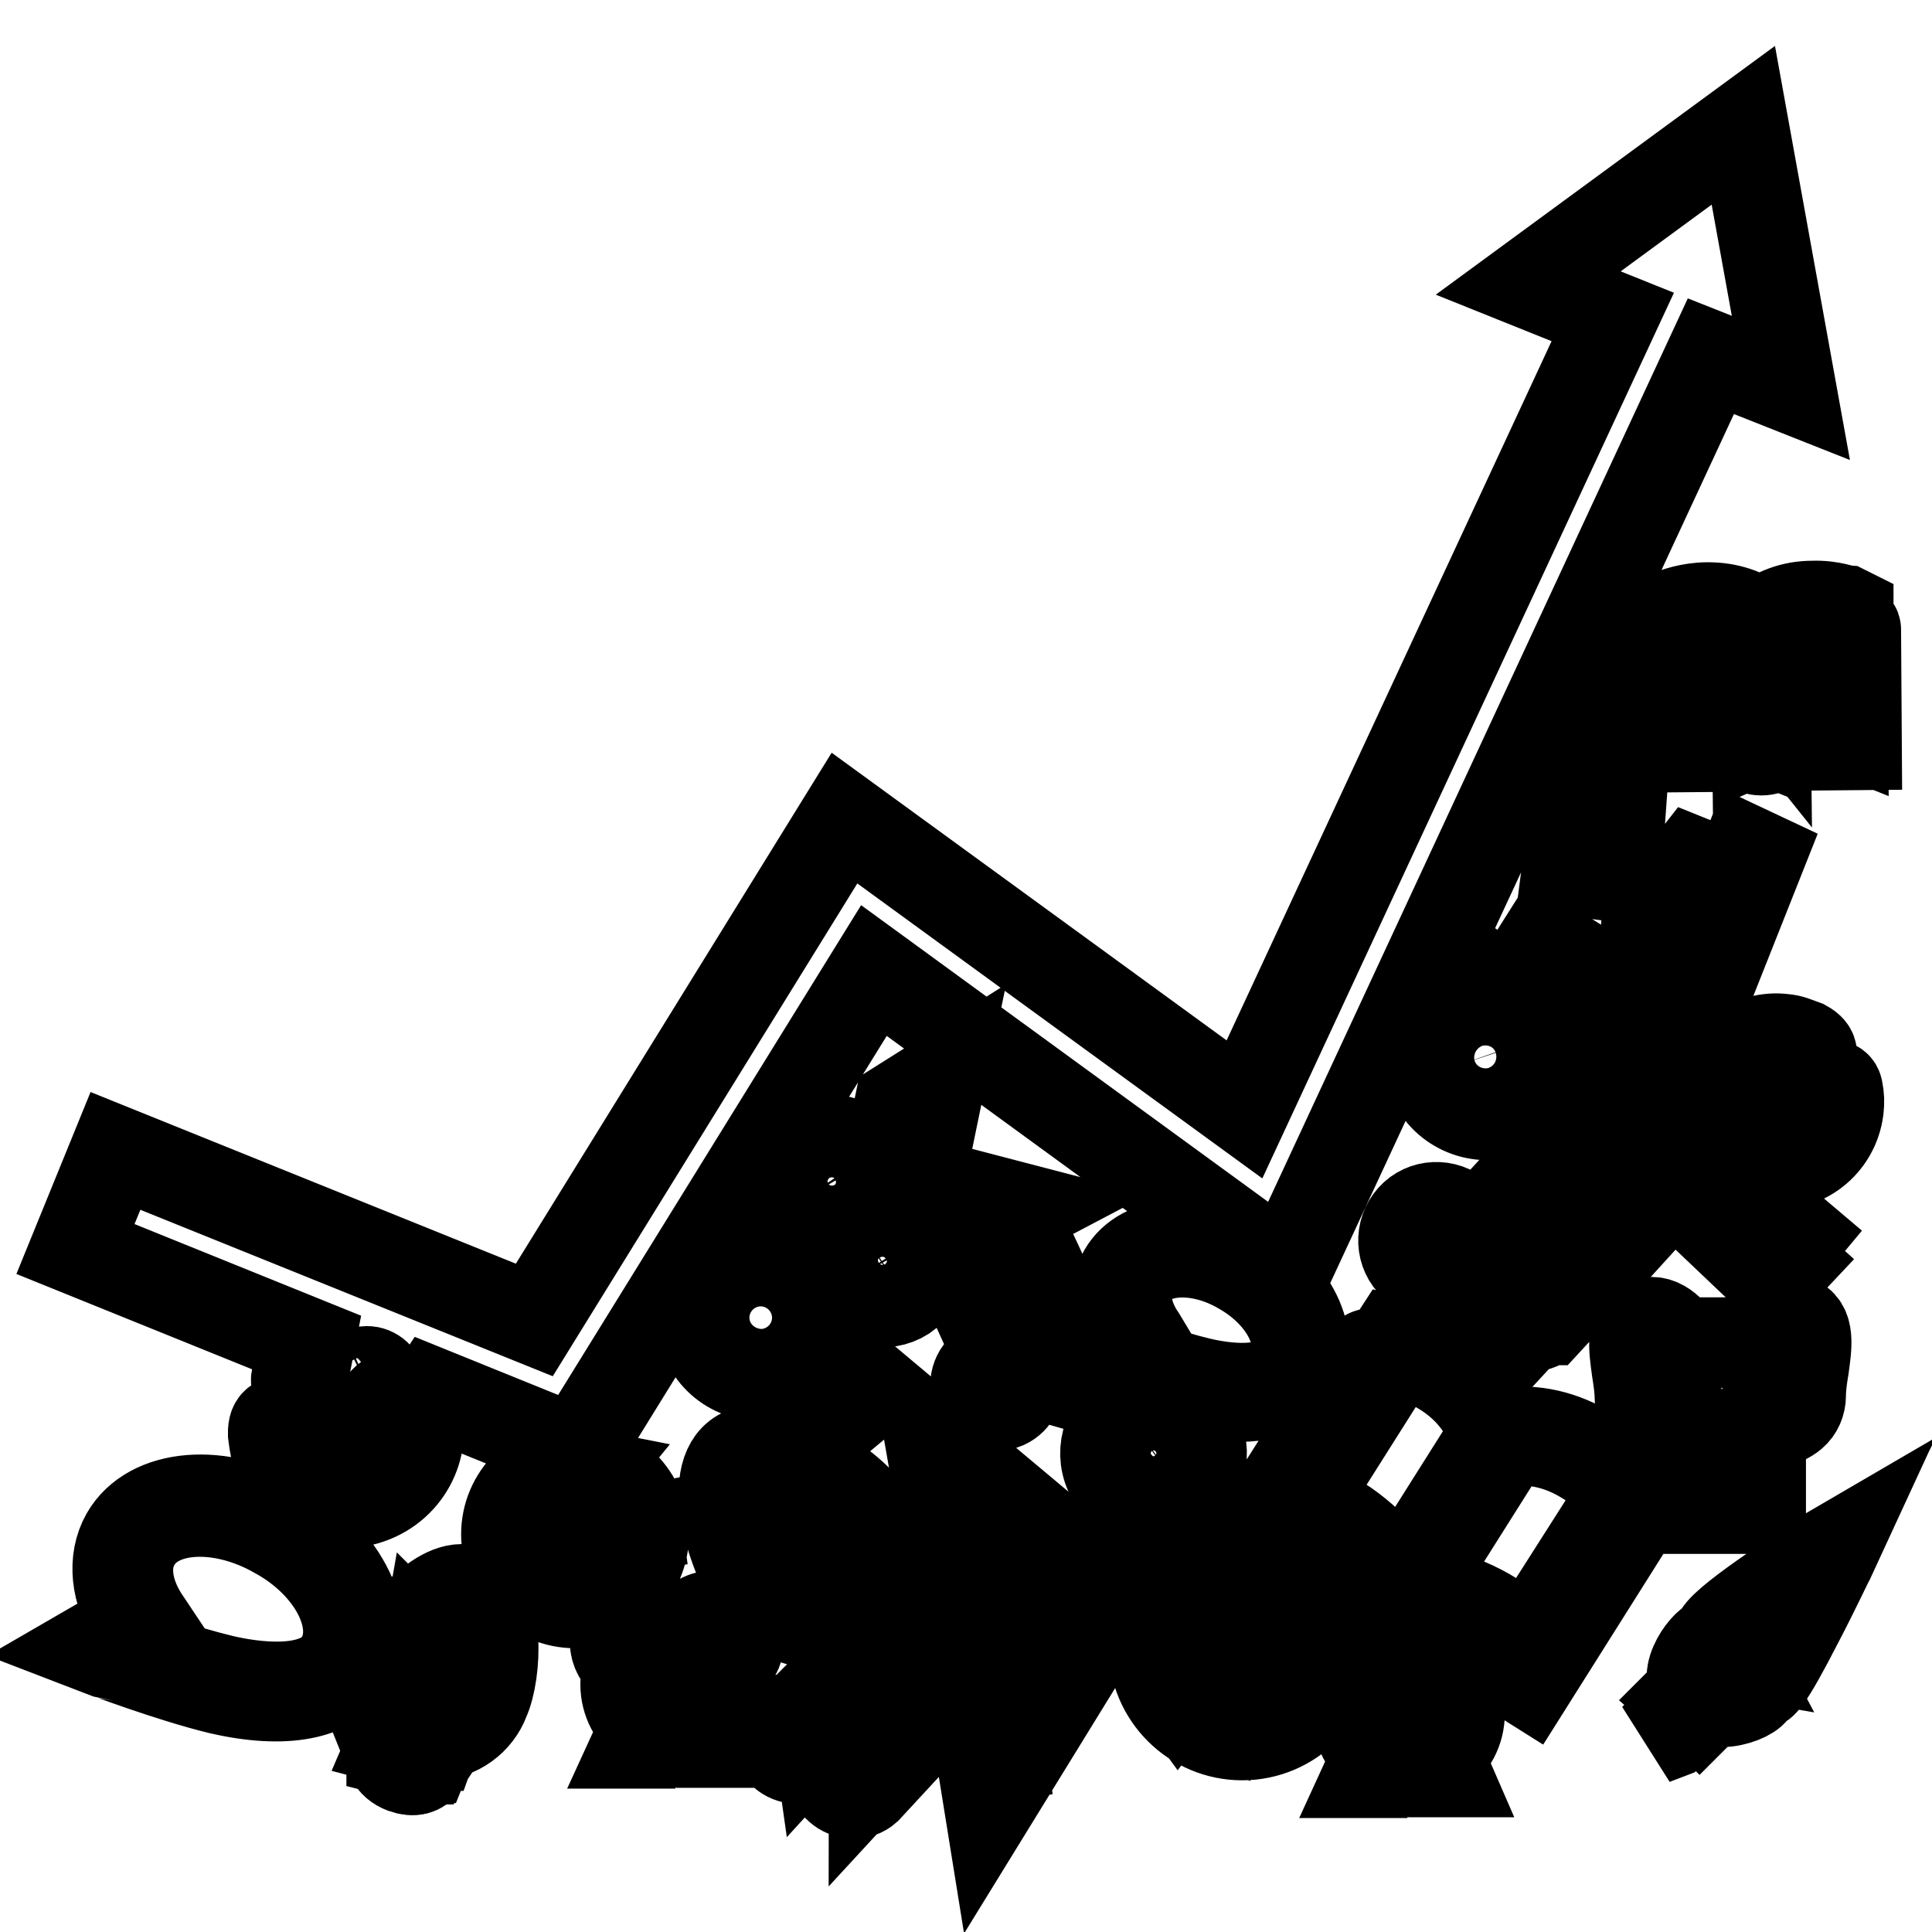 <?xml version="1.0" encoding="utf-8"?>
<!-- Svg Vector Icons : http://www.onlinewebfonts.com/icon -->
<!DOCTYPE svg PUBLIC "-//W3C//DTD SVG 1.1//EN" "http://www.w3.org/Graphics/SVG/1.1/DTD/svg11.dtd">
<svg version="1.1" xmlns="http://www.w3.org/2000/svg" xmlns:xlink="http://www.w3.org/1999/xlink" x="0px" y="0px" viewBox="0 0 256 256" enable-background="new 0 0 256 256" xml:space="preserve">
<g> <path stroke-width="12" fill-opacity="0" stroke="#000000"  d="M216.3,197.4c-0.1-0.1-2-2.8-5.5-4.9c-3.7-2.3-7.6-3.2-11.6-2.6c-1.2-3.9-3.7-7-7.4-9.3 c-3.4-2.2-6.7-2.8-6.8-2.8l-0.4-0.1l-1.3,2c-1.2-0.5-2-0.5-2.4,0.1c-1.9,3-13.3,21-13.3,21l15.5,9.8c0.2,0.8,0.8,1.6,1.7,2.2 c0.9,0.6,1.9,0.8,2.7,0.6l15.1,9.5c0,0,12.6-20,13.3-21.1c0.3-0.5,0-1.1-0.8-1.8l1.4-2.2L216.3,197.4z M177.4,201.5 c-1.8-1.1-3.5-1.8-5.1-2.1l12.9-20.4c0.9,0.2,3.4,1,6,2.6c3.4,2.1,5.7,5,6.8,8.5l-7.7,12.2l1-0.3l-5.1,8.1 C185.2,208.8,181.9,204.3,177.4,201.5z M202.2,218.2c-1.1-1.5-2.5-2.8-4.3-3.9c-4.4-2.8-9.7-3.8-11.3-4l5.1-8.1l0.2,1l7.7-12.2 c3.6-0.5,7.2,0.3,10.7,2.5c2.6,1.6,4.3,3.6,4.9,4.3L202.2,218.2z M123.8,194L123.8,194l0.2,1.2l7.1,44.1l17.3-28.1L123.1,190 L123.8,194z M146.5,211.6l-14.6,23.7l-0.4-2.4l1.3-0.2l-0.1-0.8l-1.3,0.2l-0.2-1.1l2.1-0.3l-0.1-0.8l-2.2,0.4l-0.1-0.9l1.5-0.2 l-0.1-0.8l-1.5,0.2l-0.2-1.2l2.1-0.3l-0.1-0.8l-2.1,0.3l-0.2-0.9l1.5-0.2l-0.1-0.8l-1.5,0.2l-0.2-1.1l2.1-0.4l-0.1-0.8l-2.1,0.4 l-0.2-0.8l1.5-0.2l-0.1-0.8l-1.4,0.2l-0.2-1.1l2.1-0.4l-0.1-0.8l-2.2,0.3l-0.1-0.8l1.5-0.2l-0.1-0.8l-1.5,0.2l-0.2-1.1h0l-0.1-0.6 l1.6-0.2l-0.1-0.8l-1.7,0.3l-0.1-0.8l1-0.2l-0.1-0.8l-1,0.2l-0.2-1.2l1.7-0.3l-0.1-0.8l-1.7,0.3l-0.1-0.8l1-0.2l-0.1-0.8l-1,0.2 l-0.2-1.1l1.9-0.3l-0.1-0.8l-1.9,0.3l-0.1-0.8l1.2-0.2l-0.1-0.8l-1.2,0.2l-0.2-1.2l1.9-0.3l-0.1-0.8l-1.9,0.3l-0.1-0.9l1.2-0.2 l-0.1-0.8l-1.2,0.2l-0.2-1.1l1.9-0.3l-0.1-0.8l-1.9,0.3l-0.1-0.9l1.2-0.2l-0.1-0.8l-1.2,0.2l-0.2-1.2l1.9-0.3l-0.1-0.8l-1.9,0.3 l-0.1-0.8l1.2-0.2l-0.1-0.8l-1.2,0.2l-0.4-2.5L146.5,211.6z M141.2,212.7l-10.7-9l3.3,20.9L141.2,212.7z M139.4,213l-4.7,7.7 l-2.2-13.4L139.4,213z M222.5,152.2c0.2-0.3,0.2-0.6-0.1-0.8c-0.2-0.2-0.6-0.2-0.8,0l0,0l-1.8,1.8l-0.9,1l-0.1,0.1l0,0 c-0.2,0.3-0.1,0.6,0.1,0.8c0.2,0.2,0.5,0.2,0.8,0l14.2,13.5l0.6-0.6l1,0.9l1.6-1.7l-1-0.9l0.5-0.6l1.2-1.3l0.5-0.6l-8.5-7.2 l-0.5,0.5l7.1,6.4l-0.8,0.9L222.5,152.2z M233.9,167.7l-13.7-13l1.8-1.9l13.7,13L233.9,167.7z M233.4,166l-4.8-4.6l0.9-0.9l4.8,4.6 L233.4,166z M218.4,153.9l2.8-2.9l-5.7-4.3l-0.2,0.1l-1.1-0.6l-0.2,0.2l-1.3-1l-0.3,0.3l1.1,1.2l-0.2,0.3l0.6,0.9l-0.2,0.2 L218.4,153.9z M215.5,147.6l4.6,3.5l-1.7,1.8l-3.8-4.4L215.5,147.6z M121.5,164.1c-1.6-2.5-5-3.3-7.5-1.6c-2.5,1.6-3.2,4.9-1.7,7.5 c1.6,2.5,5,3.3,7.5,1.7C122.3,170,123.1,166.6,121.5,164.1z M118.3,169.2c-1.2,0.8-2.8,0.4-3.6-0.8c-0.8-1.2-0.4-2.8,0.8-3.6 c1.2-0.8,2.8-0.4,3.6,0.8C119.9,166.8,119.5,168.4,118.3,169.2z M113.2,161.1c2.5-1.6,3.2-5,1.6-7.5c-1.6-2.5-5-3.3-7.5-1.6 c-2.5,1.6-3.3,5-1.7,7.5C107.3,162,110.6,162.8,113.2,161.1z M108.8,154.4c1.2-0.8,2.8-0.4,3.6,0.8c0.8,1.2,0.4,2.8-0.8,3.6 c-1.2,0.8-2.8,0.4-3.6-0.8C107.3,156.8,107.6,155.1,108.8,154.4z M135.6,160.2l-13.8-3.6l0,0l2.8-13.6l-5.4,3.4l-2.8,13.6l13.5,3.2 L135.6,160.2z M120.4,159.3c-0.7,0.4-1.5,0.2-1.9-0.4c-0.4-0.7-0.2-1.5,0.4-1.9c0.7-0.4,1.5-0.2,1.9,0.4 C121.2,158.1,121.1,158.9,120.4,159.3z M153.7,198.9c1-0.1,2-0.5,2.9-1.2c2.8-2,3.5-6,1.4-8.9c-2.1-2.8-6-3.5-8.9-1.4 c-2.8,2.1-3.5,6-1.4,8.9c0.5,0.6,1,1.1,1.5,1.5l-0.3,1.3l1,0.3l-1.6,6.4l2.5,0.6l1.6-6.4l0.8,0.2L153.7,198.9z M149.9,194.7 c-1.2-1.7-0.8-4,0.8-5.2c1.7-1.2,4-0.8,5.2,0.8c1.2,1.6,0.8,4-0.8,5.2C153.4,196.7,151.1,196.4,149.9,194.7z M164.6,206.5 c-6.4,0-11.7,5.3-11.7,11.7c0,6.5,5.3,11.7,11.7,11.7c6.5,0,11.7-5.3,11.7-11.7C176.3,211.7,171,206.5,164.6,206.5z M172.3,211 c-1.1,0.5-3.7,1.8-6.4,3.9c-1.7-2.6,0.8-5.8,1.7-6.8C169.4,208.6,171,209.6,172.3,211z M164.6,207.6c0.7,0,1.4,0.1,2.1,0.2 c-1.1,1.4-3.4,4.8-1.4,7.6c-0.7,0.5-1.3,1.1-2,1.6c-0.2,0.2-0.3,0.3-0.5,0.5c-2.6-3.3-4.2-6.5-4.7-7.6 C159.8,208.5,162.1,207.6,164.6,207.6z M154,218.2c0-3,1.3-5.8,3.4-7.7c0.6,1.3,2.2,4.5,4.8,7.6c-0.6,0.6-1.2,1.2-1.7,1.7 c-2.2-2.3-5-1.8-6.4-1.3C154,218.3,154,218.3,154,218.2z M156.1,224.5c-1.1-1.5-1.8-3.2-2-5.2c1-0.4,3.7-1.1,5.7,1.1 C158,222.2,156.7,223.7,156.1,224.5z M161.3,228.2c-1.8-0.6-3.4-1.7-4.7-3.1c0.6-0.7,1.9-2.2,3.7-4.1 C162,223.5,161.6,226.9,161.3,228.2z M164.6,228.7c-0.8,0-1.6-0.1-2.4-0.3c0.3-1.5,0.8-5.2-1.2-8c0.5-0.6,1.1-1.1,1.7-1.7 c0.2,0.3,0.5,0.5,0.7,0.8c3.2,3.6,6.3,6.2,7.5,7.2C169.1,228,166.9,228.7,164.6,228.7z M175.2,218.2c0,3.2-1.4,6-3.6,8 c-1.1-0.9-4.2-3.6-7.5-7.2c-0.2-0.3-0.5-0.5-0.7-0.8c0.2-0.2,0.3-0.3,0.5-0.5c0.6-0.6,1.3-1.1,2-1.6c1.6,1.7,4.2,2.1,6.3,2.1 c1.3,0,2.4-0.1,3-0.2C175.1,218,175.2,218.1,175.2,218.2z M175.1,217c-1.6,0.3-6.3,0.8-8.6-1.5c2.9-2.1,5.5-3.4,6.5-3.9 C174.1,213.2,174.9,215,175.1,217z M223.8,189c1.4,2.7,2.9,4,2.9,4v0.8c0,0,0.5,0,0.6,0c0,2.2-1.4,2.4-1.4,2.4v1h-0.9v0.4h-0.5 l-0.4,1.1h-1.4v1.2h10.6v-1.2h-1.1l-0.4-1.1h-0.5v-0.4h-0.9v-1c0,0-1.3-0.2-1.4-2.4c0.2,0,0.6,0,0.6,0V193c0,0,1.6-1.4,3-4.3 c0.1,0,0.3,0,0.6,0c1.1,0,3-0.2,4.3-1.3c0.7-0.6,1.1-1.5,1.1-2.5c0-1.2,0.2-2.5,0.4-3.7c0.4-2.9,0.8-5.6-1.2-6.2 c-2.4-0.6-4.1,2.1-4.5,2.9h-5.3h-0.1h-5.5c-0.6-1-2.2-3.2-4.3-2.6c-2,0.5-1.6,3.3-1.2,6.2c0.2,1.3,0.4,2.6,0.4,3.7 c0,1,0.4,1.9,1.1,2.5c1.2,1.1,3.2,1.3,4.3,1.3C223.5,189.1,223.8,189,223.8,189z M235.2,181.2c-0.8-0.6-1.3-0.7-1.5-2.1 c0.6,0,1,0,1,0v-0.7c0.4-0.7,1.7-2.7,3.2-2.3c1.1,0.3,0.8,2.6,0.5,5c-0.2,1.3-0.4,2.6-0.4,3.9c0,0.7-0.3,1.3-0.7,1.7 c-1,0.9-2.7,1-3.6,1C234.3,186,234.9,183.8,235.2,181.2z M218.7,185.3c0-1.3-0.2-2.6-0.4-3.9c-0.3-2.4-0.7-4.7,0.4-5 c1.8-0.5,3.3,2.4,3.3,2.5v0.2c0,0,0.3,0,1,0c-0.3,1.4-0.7,1.5-1.6,2.1c0.3,2.7,1,5,1.8,6.7c-0.8,0-2.8,0-3.9-1 C219,186.6,218.7,186,218.7,185.3z M227.6,217l0,0.1l0.3,0.6l-0.7-0.1l-0.1,0c-0.6,0-1.9,1.5-2.5,2.9c-0.7,1.6-0.5,2.9,0.5,4 c0.1,0.1,0.1,0.1,0.2,0.2l-0.7,0.6l-0.8-0.8l-0.5,0.5l0.8,0.7l-5,4.8l2.1-0.8l3.5-3.5l0.5,0.5l0.5-0.5l-0.6-0.5l0.8-0.7 c0.6,0.4,1.4,0.5,2.2,0.5c1.9,0,3.8-0.9,4.2-1.5c0.1-0.2,0.1-0.4,0.1-0.5l-0.1-0.5l0.5,0.2l0.2,0c0.4,0,1,0,5.3-8.4 c2.1-4,4-8.1,4.1-8.2l0.6-1.3l-1.2,0.7C238.6,208.4,227.7,215.2,227.6,217z M233.1,222.6l-1.7-0.8l0.2,2c-0.3,0.3-1.9,1.1-3.5,1.1 c-0.6,0-1.1-0.1-1.6-0.3l0,0l8-8.8l-0.2-0.1L226,224l-0.1,0.1c-0.1-0.1-0.1-0.1-0.2-0.2c-0.6-0.6-0.8-1.4-0.6-2.2 c0.3-1.5,1.6-2.9,2-3.2l2.3,0.4l-1-1.9c0.4-0.9,4.5-3.9,9.4-7v1.7l1.5-0.2C236.6,217,233.9,221.9,233.1,222.6z M239.6,210.9 l-1.2,0.2v-1.5c0.9-0.6,1.8-1.1,2.7-1.7C240.6,208.9,240.1,209.9,239.6,210.9z M182.6,226.8c0,0.1,0,0.2,0,0.2c0,0.1,0,0.2,0,0.2 H182v-0.5H182.6z M186.7,222.9c-0.1,0-0.2,0-0.2,0v-0.6h0.5v0.6C186.8,223,186.7,222.9,186.7,222.9z M190.7,226.8h0.6v0.5h-0.6 c0-0.1,0-0.2,0-0.2C190.8,227,190.7,226.9,190.7,226.8z M186.7,231.2c0.1,0,0.2,0,0.2,0v0.6h-0.5v-0.6 C186.5,231.1,186.6,231.2,186.7,231.2z M186.8,226.8h2.3v0.5h-2.6v-3.9h0.3L186.8,226.8L186.8,226.8z M194.9,221.4 c0,1.2-0.7,2.3-1.6,2.9c-0.8-2.1-2.7-3.8-5-4.2c0.5-1.2,1.7-2.1,3.2-2.1C193.3,218,194.9,219.5,194.9,221.4z M180,224.3 c-1-0.6-1.6-1.7-1.6-2.9c0-1.9,1.5-3.4,3.4-3.4c1.4,0,2.7,0.9,3.2,2.1C182.7,220.6,180.9,222.2,180,224.3z M186.7,220.3 c-3.7,0-6.8,3-6.8,6.8c0,2.2,1.1,4.2,2.7,5.4l-1.1,2.4h1l0.8-1.9c1,0.5,2.1,0.8,3.3,0.8c1.1,0,2.2-0.3,3.1-0.8l0.8,1.8h1l-1-2.3 c1.8-1.2,2.9-3.2,2.9-5.5C193.4,223.3,190.4,220.3,186.7,220.3z M186.6,231.9c-0.5,0-0.9-0.1-1.4-0.2c-2-0.6-3.5-2.5-3.5-4.7 c0-2.7,2.2-4.9,4.9-4.9c1.9,0,3.5,1.1,4.3,2.6c0.3,0.7,0.5,1.5,0.5,2.3C191.5,229.7,189.3,231.9,186.6,231.9z M85.6,222.9 c0,0.1,0,0.2,0,0.2c0,0.1,0,0.2,0,0.2H85v-0.5H85.6z M89.7,219c-0.1,0-0.2,0-0.2,0v-0.6h0.5v0.6C89.8,219,89.7,219,89.7,219z  M93.8,222.9h0.6v0.5h-0.6c0-0.1,0-0.2,0-0.2C93.8,223.1,93.8,223,93.8,222.9z M89.7,227.2c0.1,0,0.2,0,0.2,0v0.6h-0.5v-0.6 C89.5,227.2,89.6,227.2,89.7,227.2z M89.8,222.9h2.3v0.5h-2.7v-3.9h0.3V222.9z M97.9,217.5c0,1.2-0.7,2.3-1.6,2.9 c-0.8-2.1-2.7-3.8-5-4.2c0.5-1.2,1.8-2.1,3.2-2.1C96.3,214.1,97.9,215.6,97.9,217.5z M83.1,220.4c-1-0.6-1.6-1.7-1.6-2.9 c0-1.9,1.5-3.4,3.4-3.4c1.4,0,2.7,0.9,3.2,2.1C85.7,216.7,83.9,218.3,83.1,220.4z M89.7,216.4c-3.7,0-6.8,3-6.8,6.8 c0,2.2,1.1,4.2,2.7,5.4l-1.1,2.4h1l0.8-1.9c1,0.5,2.1,0.8,3.3,0.8c1.1,0,2.2-0.3,3.1-0.8l0.8,1.8h1l-1-2.3c1.7-1.2,2.9-3.3,2.9-5.5 C96.4,219.4,93.4,216.4,89.7,216.4z M89.6,228c-0.5,0-0.9-0.1-1.4-0.2c-2-0.6-3.5-2.5-3.5-4.7c0-2.7,2.2-4.9,4.9-4.9 c1.9,0,3.5,1.1,4.3,2.6c0.3,0.7,0.5,1.4,0.5,2.3C94.5,225.8,92.3,228,89.6,228z M205.8,151.9l-1.1,1.2h0l-10,10.9 c-0.1-1.1-0.6-2.1-1.4-2.9c-1.8-1.6-4.6-1.5-6.2,0.3c-1.6,1.8-1.5,4.6,0.3,6.2c1.6,1.5,4.1,1.5,5.7,0.2l0,0l10.4-11.3l10.5,6.6 l-7.4,8c-0.1-1.1-0.5-2.1-1.4-2.9c-1.8-1.6-4.6-1.5-6.2,0.3c-1.6,1.8-1.5,4.6,0.3,6.2c1.6,1.5,4.1,1.5,5.7,0.2l0.1,0l11.7-12.7 l0.1,0.1l2-2.2L205.8,151.9z M214.5,162.5l-10.5-6.6l1-1.1l10.5,6.6L214.5,162.5z M114.7,223.1l-6.3,6.9c-0.1-0.7-0.4-1.3-0.9-1.8 c-1.1-1-2.9-1-3.9,0.2c-1,1.1-1,2.9,0.2,3.9c1,0.9,2.6,1,3.6,0.1l0,0l6.5-7.1l6.6,4.2l-4.7,5.1c0-0.7-0.3-1.3-0.9-1.8 c-1.1-1-2.9-1-3.9,0.2c-1,1.1-1,2.9,0.2,3.9c1,0.9,2.6,1,3.6,0.1l0,0l7.4-8l0.1,0l1.3-1.4l-8.2-5.1L114.7,223.1z M120.9,229 l-6.6-4.2l0.6-0.7l6.6,4.2L120.9,229z M138.2,175.6c-1.4,0.6-2,2.3-1.4,3.7c0.7,1.4,2.3,2,3.7,1.4c1.3-0.6,1.9-2,1.5-3.3l0,0 l-4.6-10l0,0l-0.8-1.7l-8,5.6l0.4,0.9l3.9,8.6c-0.7-0.2-1.4-0.2-2,0.1c-1.4,0.7-2,2.3-1.4,3.7c0.6,1.4,2.3,2,3.7,1.4 c1.3-0.6,1.9-2,1.5-3.3l0,0l-4.1-8.9l6.5-4.5l2.9,6.3C139.6,175.3,138.8,175.3,138.2,175.6z M130.6,173.3l-0.4-0.8l6.5-4.5l0.4,0.8 L130.6,173.3z M37.4,201.8c-8.2-4.7-17.5-3.9-20.7,1.7c-1.8,3.2-1.4,7.4,1.2,11.5l-5.7,3.3l1.3,0.5c0.1,0,9,3.4,15.6,5 c8.6,2,14.9,0.8,17.3-3.3C49.6,214.9,45.6,206.5,37.4,201.8z M45.2,219.9c-2.9,5.1-12,3.6-15.8,2.7c-5-1.2-11.3-3.4-14.1-4.4 l4.5-2.6l-0.4-0.6c-2.6-3.7-3.2-7.7-1.5-10.6c2.8-5,11.3-5.5,18.8-1.2C44.2,207.3,48.1,214.9,45.2,219.9z M146.6,180.5 c0.1,0,7,2.6,12,3.8c6.6,1.6,11.5,0.6,13.3-2.6c2.5-4.3-0.6-10.8-7-14.4c-6.3-3.6-13.5-3-16,1.3c-1.4,2.5-1.1,5.7,0.9,8.8l-4.4,2.6 L146.6,180.5z M151.5,177.8l-0.3-0.5c-2-2.9-2.5-6-1.2-8.2c2.2-3.8,8.7-4.3,14.5-0.9c5.8,3.3,8.8,9.1,6.6,13 c-2.2,3.9-9.3,2.7-12.2,2c-3.8-0.9-8.7-2.6-10.8-3.4L151.5,177.8z M62.3,210.8c-3.8-1.5-9.8,5.7-11.2,9.2c-1.1,2.9-0.4,6,1.8,8 l-0.4,1.1c-0.2,0.4-0.1,0.6,0,0.8l-0.3,0.7l4.6,1.2l0.2-0.5l0.2,0l0.5-1.4c2.9-0.1,5.5-2,6.5-4.7C65.8,221.6,66.2,212.2,62.3,210.8 z M55,229.8l-0.2,0l1.9-10.5c0.3,0.2,0.7,0.5,1.3,0.7c0.2,0.1,0.5,0.2,0.7,0.2c0.9,0.2,1.7,0.4,2.1,0.4l-5.1,9.4L55,229.8z  M63.5,224.7c-1,2.5-3.4,4.1-6,4.1l-0.3,0l-0.5,1.5c-0.1,0-0.2-0.1-0.5-0.2l0,0l5.4-9.9l-0.3-0.1c0,0-1.1-0.3-2.4-0.5 c-0.2,0-0.4-0.1-0.6-0.2c-0.9-0.3-1.4-0.9-1.4-0.9l-0.4-0.4l-2,11.4l-0.6-0.2c-0.1,0-0.2-0.1-0.2-0.1l0.6-1.6l-0.3-0.2 c-2.1-1.7-2.8-4.6-1.8-7.1c1.4-3.5,6.9-9.8,9.9-8.6C65,212.8,64.8,221.3,63.5,224.7z M52.2,230.9l4.6,1.2l-0.1,0.3 c-0.1,0.4-0.2,0.5-0.2,0.5l-0.1,0.2l-0.2,0l-4.3-1.1l0-0.2c0-0.1,0-0.4,0.2-0.5L52.2,230.9z M51.7,232.4l4.5,1.2l-0.2,0.3 c-0.4,0.5-1.1,0.9-2.5,0.4h0c-0.8-0.3-1.4-0.8-1.6-1.4L51.7,232.4z M93,174.6c0,4.3,3.5,7.7,7.8,7.7c0.9,0,1.8-0.2,2.6-0.5l1,1.3 l1-0.8l5.2,6.1l2.4-2l-5.2-6.1l0.8-0.7l-1.1-1.3c0.6-1.1,1-2.4,1-3.7c0-4.3-3.5-7.7-7.7-7.7C96.5,166.8,93,170.3,93,174.6z  M105.3,174.6c0,2.5-2,4.5-4.5,4.5s-4.5-2-4.5-4.5c0-2.5,2-4.5,4.5-4.5C103.3,170,105.3,172.1,105.3,174.6z M85.3,203.3 c0-5-4.1-9.1-9.1-9.1c-5,0-9.1,4.1-9.1,9.1c0,5,4.1,9.1,9.1,9.1C81.2,212.4,85.3,208.3,85.3,203.3z M82.7,198.2 c0.9,1.2,1.5,2.6,1.7,4.1c-1.2,0.2-4.9,0.6-6.7-1.1C79.9,199.6,81.9,198.6,82.7,198.2z M82.2,197.7c-0.9,0.4-2.9,1.4-5,3 c-1.3-2,0.6-4.5,1.3-5.3C80,195.8,81.2,196.7,82.2,197.7z M76.2,195.1c0.6,0,1.1,0.1,1.6,0.2c-0.9,1.1-2.6,3.7-1.1,5.9 c-0.5,0.4-1,0.8-1.5,1.3c-0.1,0.1-0.2,0.2-0.4,0.3c-2-2.5-3.3-5-3.7-5.9C72.5,195.7,74.3,195.1,76.2,195.1z M68,203.3 c0-2.4,1-4.5,2.6-6c0.5,1.1,1.7,3.5,3.7,5.9c-0.5,0.5-0.9,0.9-1.4,1.3c-1.7-1.8-3.9-1.4-5-1C68,203.5,68,203.4,68,203.3z  M69.6,208.2c-0.9-1.2-1.4-2.5-1.6-4c0.8-0.3,2.9-0.8,4.5,0.8C71.1,206.4,70.1,207.6,69.6,208.2z M73.7,211.1 c-1.4-0.5-2.7-1.3-3.6-2.4c0.4-0.5,1.5-1.7,2.9-3.2C74.2,207.5,73.9,210.1,73.7,211.1z M76.2,211.5c-0.7,0-1.3-0.1-1.9-0.2 c0.3-1.2,0.6-4.1-0.9-6.3c0.4-0.4,0.9-0.9,1.4-1.3c0.2,0.2,0.4,0.4,0.5,0.6c2.5,2.8,4.9,4.8,5.8,5.6 C79.7,210.9,78,211.5,76.2,211.5z M75.7,203.9c-0.2-0.2-0.4-0.4-0.5-0.6c0.1-0.1,0.3-0.2,0.4-0.4c0.5-0.5,1-0.9,1.5-1.3 c1.3,1.3,3.3,1.6,4.9,1.6c1,0,1.9-0.1,2.4-0.2c0,0.1,0,0.2,0,0.3c0,2.5-1.1,4.7-2.8,6.2C80.8,208.8,78.3,206.7,75.7,203.9z  M54.8,185.8c-0.5-1.2-1.2-2.2-2.1-3.1l23.7,9.6l39.4-63.7l54.6,39.8l56.3-121.2l10.6,4.2l-6.3-34.8l-28.5,20.9l11.2,4.5l-48.8,105 l-53-38.6l-41.1,66.5l-55.5-22.4l-5.3,13l35.6,14.4c-1.1,0-2.3,0.2-3.4,0.7c-1,0.4-1.7,0.8-2.6,1.6c-1.7,1.4,3.4,3.5,1.9,5.8 c-1.5,2.4-5.4-1.7-5.3,2c0.2,1.6,0.3,2.1,0.7,3.1c2,4.9,7.6,7.3,12.5,5.3C54.4,196.4,56.8,190.8,54.8,185.8z M41.1,195.3 c-0.9,0.4-1.9-0.2-2.3-1.2c-0.4-1-0.1-2.1,0.8-2.5c0.9-0.4,1.9,0.2,2.3,1.2C42.4,193.8,42,194.9,41.1,195.3z M51.6,185.2 c0.9-0.4,1.9,0.2,2.3,1.2c0.4,1,0,2.1-0.8,2.5c-0.9,0.3-1.9-0.2-2.3-1.2C50.3,186.6,50.7,185.6,51.6,185.2z M43.6,181.1 c0.8-0.3,1.9,0.2,2.3,1.2c0.4,1,0,2.1-0.8,2.5c-0.9,0.4-1.9-0.2-2.3-1.2C42.4,182.6,42.8,181.5,43.6,181.1z M45.3,197.9 c-0.9,0.3-1.9-0.2-2.3-1.2c-0.4-1,0-2.1,0.8-2.5c0.9-0.4,1.9,0.2,2.3,1.2C46.5,196.4,46.2,197.5,45.3,197.9z M48.1,181.8 c0.9-0.3,1.9,0.2,2.3,1.2c0.4,1,0,2.1-0.8,2.5c-0.9,0.4-1.9-0.2-2.3-1.2C46.9,183.3,47.3,182.2,48.1,181.8z M49.6,197.3 c-0.9,0.4-1.9-0.2-2.3-1.2c-0.4-1-0.1-2.1,0.8-2.5c0.9-0.3,1.9,0.2,2.3,1.2C50.9,195.8,50.5,196.9,49.6,197.3z M50.4,192.7 c-0.4-1-0.1-2.1,0.8-2.5c0.9-0.4,1.9,0.2,2.3,1.2c0.4,1,0.1,2.1-0.8,2.5C51.9,194.2,50.8,193.7,50.4,192.7z M226.3,80.5 c-2.5,0-4.4,0.8-4.5,0.8l-0.2,0.1l0,1.5c-0.8,0.2-1.3,0.4-1.2,0.8c0,2.2,0.1,15.3,0.1,15.3l11.3-0.1c0.4,0.3,1,0.5,1.6,0.5 c0.6,0,1.2-0.2,1.6-0.6l11-0.1c0,0-0.1-14.5-0.1-15.3c0-0.3-0.4-0.5-1-0.7v-1.6l-0.2-0.1c-0.1,0-2-0.8-4.5-0.7 c-2.7,0-5,0.9-6.9,2.5C231.3,81.3,229,80.5,226.3,80.5z M225.8,96.2c-1.3,0-2.4,0.2-3.4,0.6l-0.1-14.9c0.5-0.2,2.1-0.7,4-0.7 c2.5,0,4.6,0.7,6.4,2.2l0.1,8.9l0.4-0.5l0.1,5.9C232.3,97.3,229.1,96.1,225.8,96.2z M233.8,83.4c1.7-1.5,3.9-2.2,6.3-2.3 c1.9,0,3.4,0.4,4,0.6l0.1,14.9c-1-0.4-2.2-0.6-3.5-0.6c-3.2,0.1-6.3,1.3-7.2,1.7l0-5.9l0.4,0.5L233.8,83.4z M233.2,113.5l-10,25.2 l-1.7-0.7l0.5-1.1l-4-1.6l-0.3,0.6l-3.4-1.4l1.2-2.9l3.4,1.4l-0.4,0.9l4,1.6l0.7-1.9l-5.7-2.3l0.7-9.3l6.1-7.8l5.7,2.3l1.5-3.8 L233.2,113.5z M110.5,214.6l0.9,1.1c0.3,0.4,0.6,0.6,0.9,0.5l0.6,0.7l4.3-4.3l-0.5-0.6l0.1-0.3l-1.2-1.5c1.8-3.2,1.4-7.3-0.9-10.2 c-2.9-3.8-12.9-10.2-17-7c-4.1,3.2-0.2,14.4,2.8,18.1C103,214.4,106.9,215.7,110.5,214.6z M113.8,213.6l-0.2,0.2l-10.3-8.9 c0.4-0.2,1-0.5,1.6-0.9c0.3-0.2,0.5-0.4,0.7-0.6c0.8-0.8,1.5-1.6,1.8-2l6.9,11.7L113.8,213.6z M98.6,194.2 c3.2-2.5,12.2,3.1,15.2,6.8c2.1,2.7,2.3,6.3,0.6,9.1l-0.2,0.4l1.2,1.6c-0.1,0.1-0.2,0.2-0.5,0.4l0,0l-7.3-12.3l-0.3,0.3 c0,0-1,1-2.1,2.3c-0.2,0.2-0.4,0.4-0.6,0.5c-0.9,0.7-1.9,1-1.9,1l-0.6,0.1l11.1,9.6l-0.5,0.5c-0.1,0.1-0.2,0.1-0.3,0.2l-1.4-1.8 l-0.4,0.2c-3.2,1.1-6.8,0-8.9-2.7C98.7,206.8,95.4,196.7,98.6,194.2z M118.4,214.3l-0.2,0.2l-4,3.9l-0.2-0.2 c-0.1-0.1-0.4-0.3-0.5-0.5l-0.3-0.3l4.3-4.3l0.2,0.3c0.3,0.4,0.4,0.5,0.4,0.6L118.4,214.3z M115.1,218.9l-0.6-0.1l4.2-4.2l0.2,0.5 c0.3,0.7,0.3,1.8-1.2,2.9l0,0C116.8,218.8,115.9,219.1,115.1,218.9z M210.7,115.7l0.2-1.3l0.8,0.1l1.7,0.2l0.8,0.1l0.8-11.1 l-0.7-0.1l-1,9.5L212,113l2.3-17.9c0.3,0,0.6-0.2,0.7-0.5c0-0.3-0.2-0.6-0.5-0.7l0,0l-2.5-0.3l-1.3-0.2l-0.2,0l0,0 c-0.3,0.1-0.5,0.3-0.6,0.5c0,0.3,0.2,0.6,0.4,0.7l-2.5,19.4l0.8,0.1l-0.2,1.3L210.7,115.7z M208.6,113.4l2.5-18.7l2.6,0.3 l-2.4,18.7L208.6,113.4z M211.8,105.7l-0.9,6.6l-1.3-0.2l0.9-6.6L211.8,105.7z M213.6,83.2l-0.3,1.6l-0.4,0l-0.3,1.1l-0.3-0.1 l-1.7,7l4,0.5l0.1-7.1l-0.2,0l-0.1-1.2l-0.3,0v-1.7L213.6,83.2z M213.9,92.5l-2.5-0.3l1.4-5.7l1.2,0.2L213.9,92.5z M204.5,124.8 l-4.3,6.8l-0.9-0.6l-0.9,1.4c-1.2-0.2-2.6-0.2-3.8,0.2c-4.1,1.3-6.3,5.6-5,9.7c1.3,4.1,5.7,6.3,9.7,5.1c4.1-1.3,6.3-5.7,5-9.7 c-0.3-0.9-0.7-1.7-1.2-2.3l0.9-1.4l-1.1-0.7l4.3-6.8L204.5,124.8z M198.2,144.3c-2.4,0.8-4.9-0.6-5.7-2.9c-0.8-2.4,0.6-4.9,2.9-5.6 c2.4-0.8,4.9,0.5,5.7,2.9C201.9,141.1,200.6,143.6,198.2,144.3z M238.4,143.4c-1.1-2.1,3.6-3.3,0.7-4.9c-1.4-0.5-1.7-0.7-2.7-0.8 c-4.5-0.6-8.7,2.7-9.3,7.2c-0.6,4.6,2.7,8.7,7.2,9.3c4.6,0.6,8.7-2.6,9.3-7.2c0.1-1,0.1-1.6-0.1-2.6 C243.2,142.6,239.6,145.5,238.4,143.4z M228,145.5c0.1-0.8,1-1.4,1.9-1.2c0.9,0.1,1.6,0.8,1.5,1.7c-0.1,0.8-0.9,1.4-1.9,1.2 C228.5,147,227.9,146.3,228,145.5z M230.7,151c-0.9-0.1-1.6-0.9-1.5-1.7c0.1-0.8,1-1.4,1.9-1.2c0.9,0.1,1.6,0.9,1.5,1.7 C232.5,150.5,231.7,151.1,230.7,151z M230.9,143.7c-0.9-0.1-1.6-0.9-1.5-1.7c0.1-0.8,1-1.4,1.9-1.2c0.9,0.1,1.6,0.8,1.5,1.7 C232.7,143.2,231.8,143.8,230.9,143.7z M234.4,153.3c-1-0.1-1.6-0.9-1.5-1.7c0.1-0.8,0.9-1.4,1.9-1.2c0.9,0.1,1.6,0.9,1.5,1.7 C236.1,152.9,235.3,153.4,234.4,153.3z M234.6,141.6c-1-0.1-1.6-0.9-1.5-1.7c0.1-0.8,1-1.3,1.9-1.2c0.9,0.1,1.6,0.9,1.5,1.7 C236.4,141.2,235.5,141.7,234.6,141.6z M238.3,152.2c-1-0.1-1.6-0.9-1.5-1.7c0.1-0.8,0.9-1.4,1.9-1.2c0.9,0.1,1.6,0.9,1.5,1.7 C240.1,151.7,239.3,152.3,238.3,152.2z M240.8,149c-0.9-0.1-1.6-0.9-1.5-1.7c0.1-0.8,0.9-1.3,1.9-1.2c0.9,0.1,1.6,0.9,1.5,1.7 C242.6,148.6,241.7,149.2,240.8,149z"/></g>
</svg>